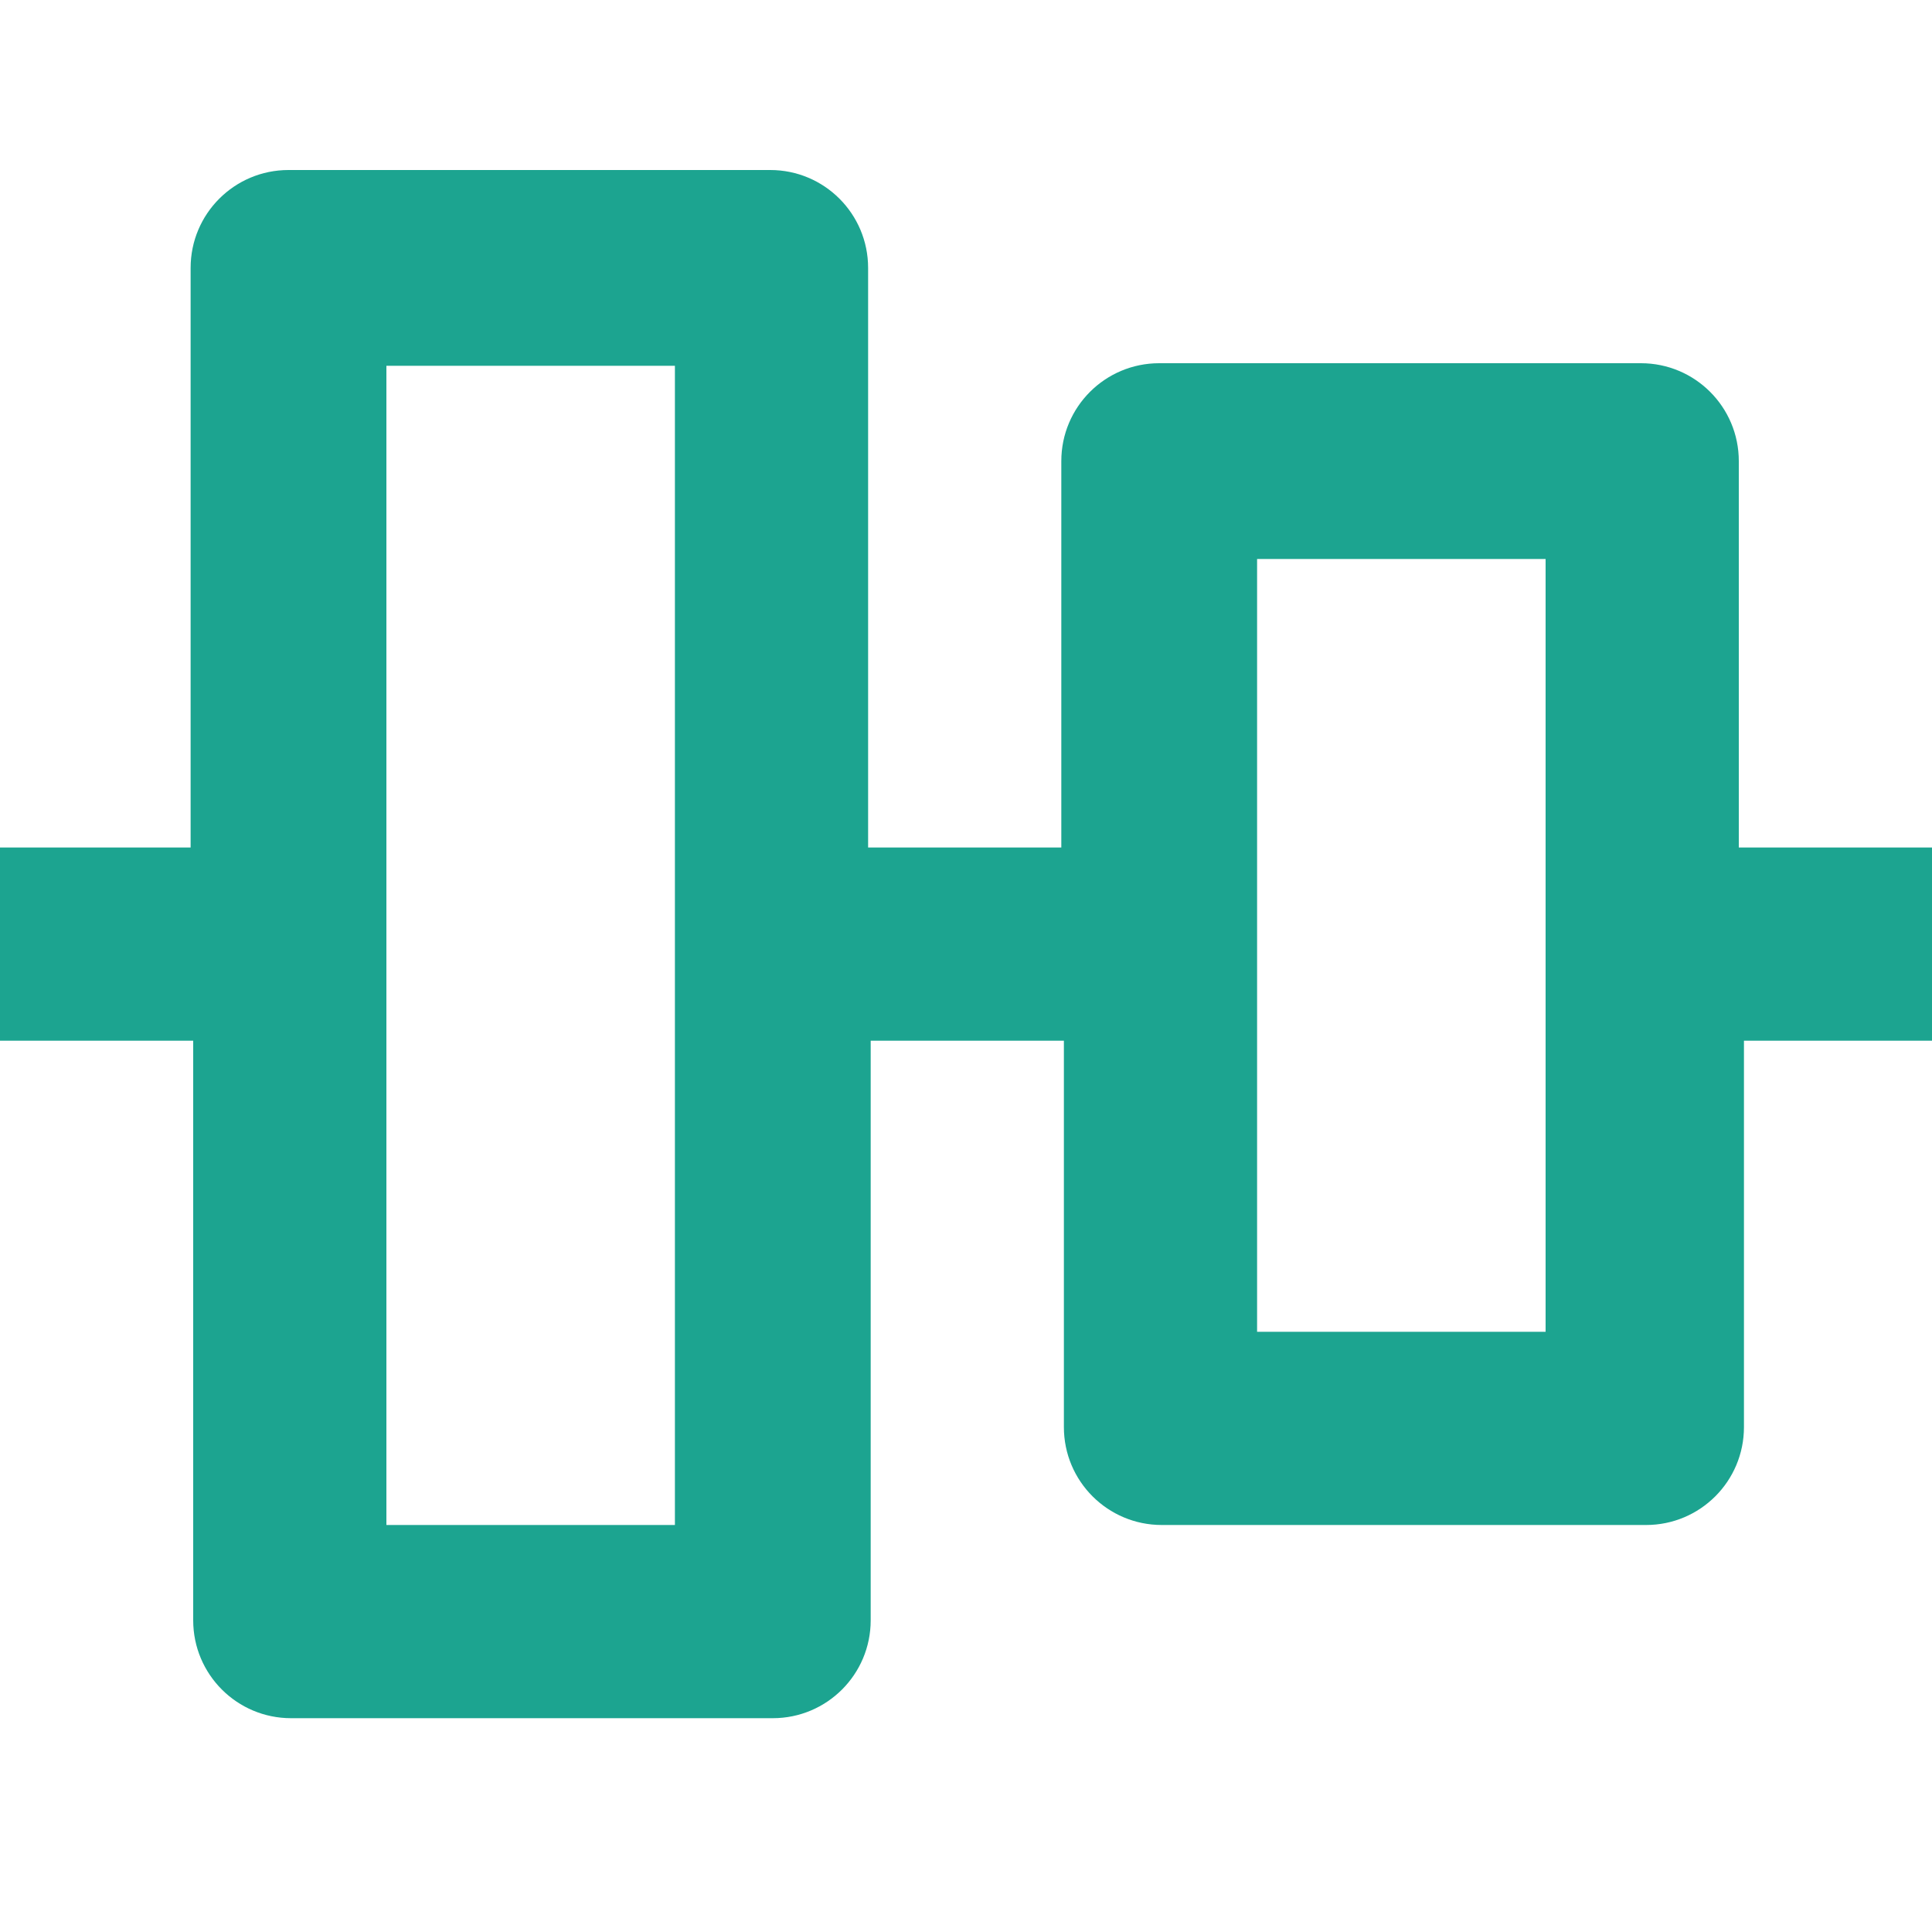 <?xml version="1.0" encoding="utf-8"?>
<!-- Generator: Adobe Illustrator 27.3.1, SVG Export Plug-In . SVG Version: 6.00 Build 0)  -->
<svg version="1.1" id="レイヤー_1" xmlns="http://www.w3.org/2000/svg" xmlns:xlink="http://www.w3.org/1999/xlink" x="0px"
	 y="0px" viewBox="0 0 75 75" style="enable-background:new 0 0 75 75;" xml:space="preserve">
<style type="text/css">
	.st0{fill:#1CA490;}
</style>
<path class="st0" d="M67.5,17.9c0-2.1-1.7-3.8-3.8-3.8H45c-2.1,0-3.8,1.7-3.8,3.8v15h-7.5V10.4c0-2.1-1.7-3.8-3.8-3.8H11.2
	c-2.1,0-3.8,1.7-3.8,3.8v22.5H0v7.5h7.5v22.5c0,2.1,1.7,3.8,3.8,3.8H30c2.1,0,3.8-1.7,3.8-3.8V40.4h7.5v15c0,2.1,1.7,3.8,3.8,3.8
	h18.8c2.1,0,3.8-1.7,3.8-3.8v-15H75v-7.5h-7.5V17.9z M26.2,59.2H15v-45h11.2V59.2z M60,51.7H48.8v-30H60V51.7z"/>
</svg>
